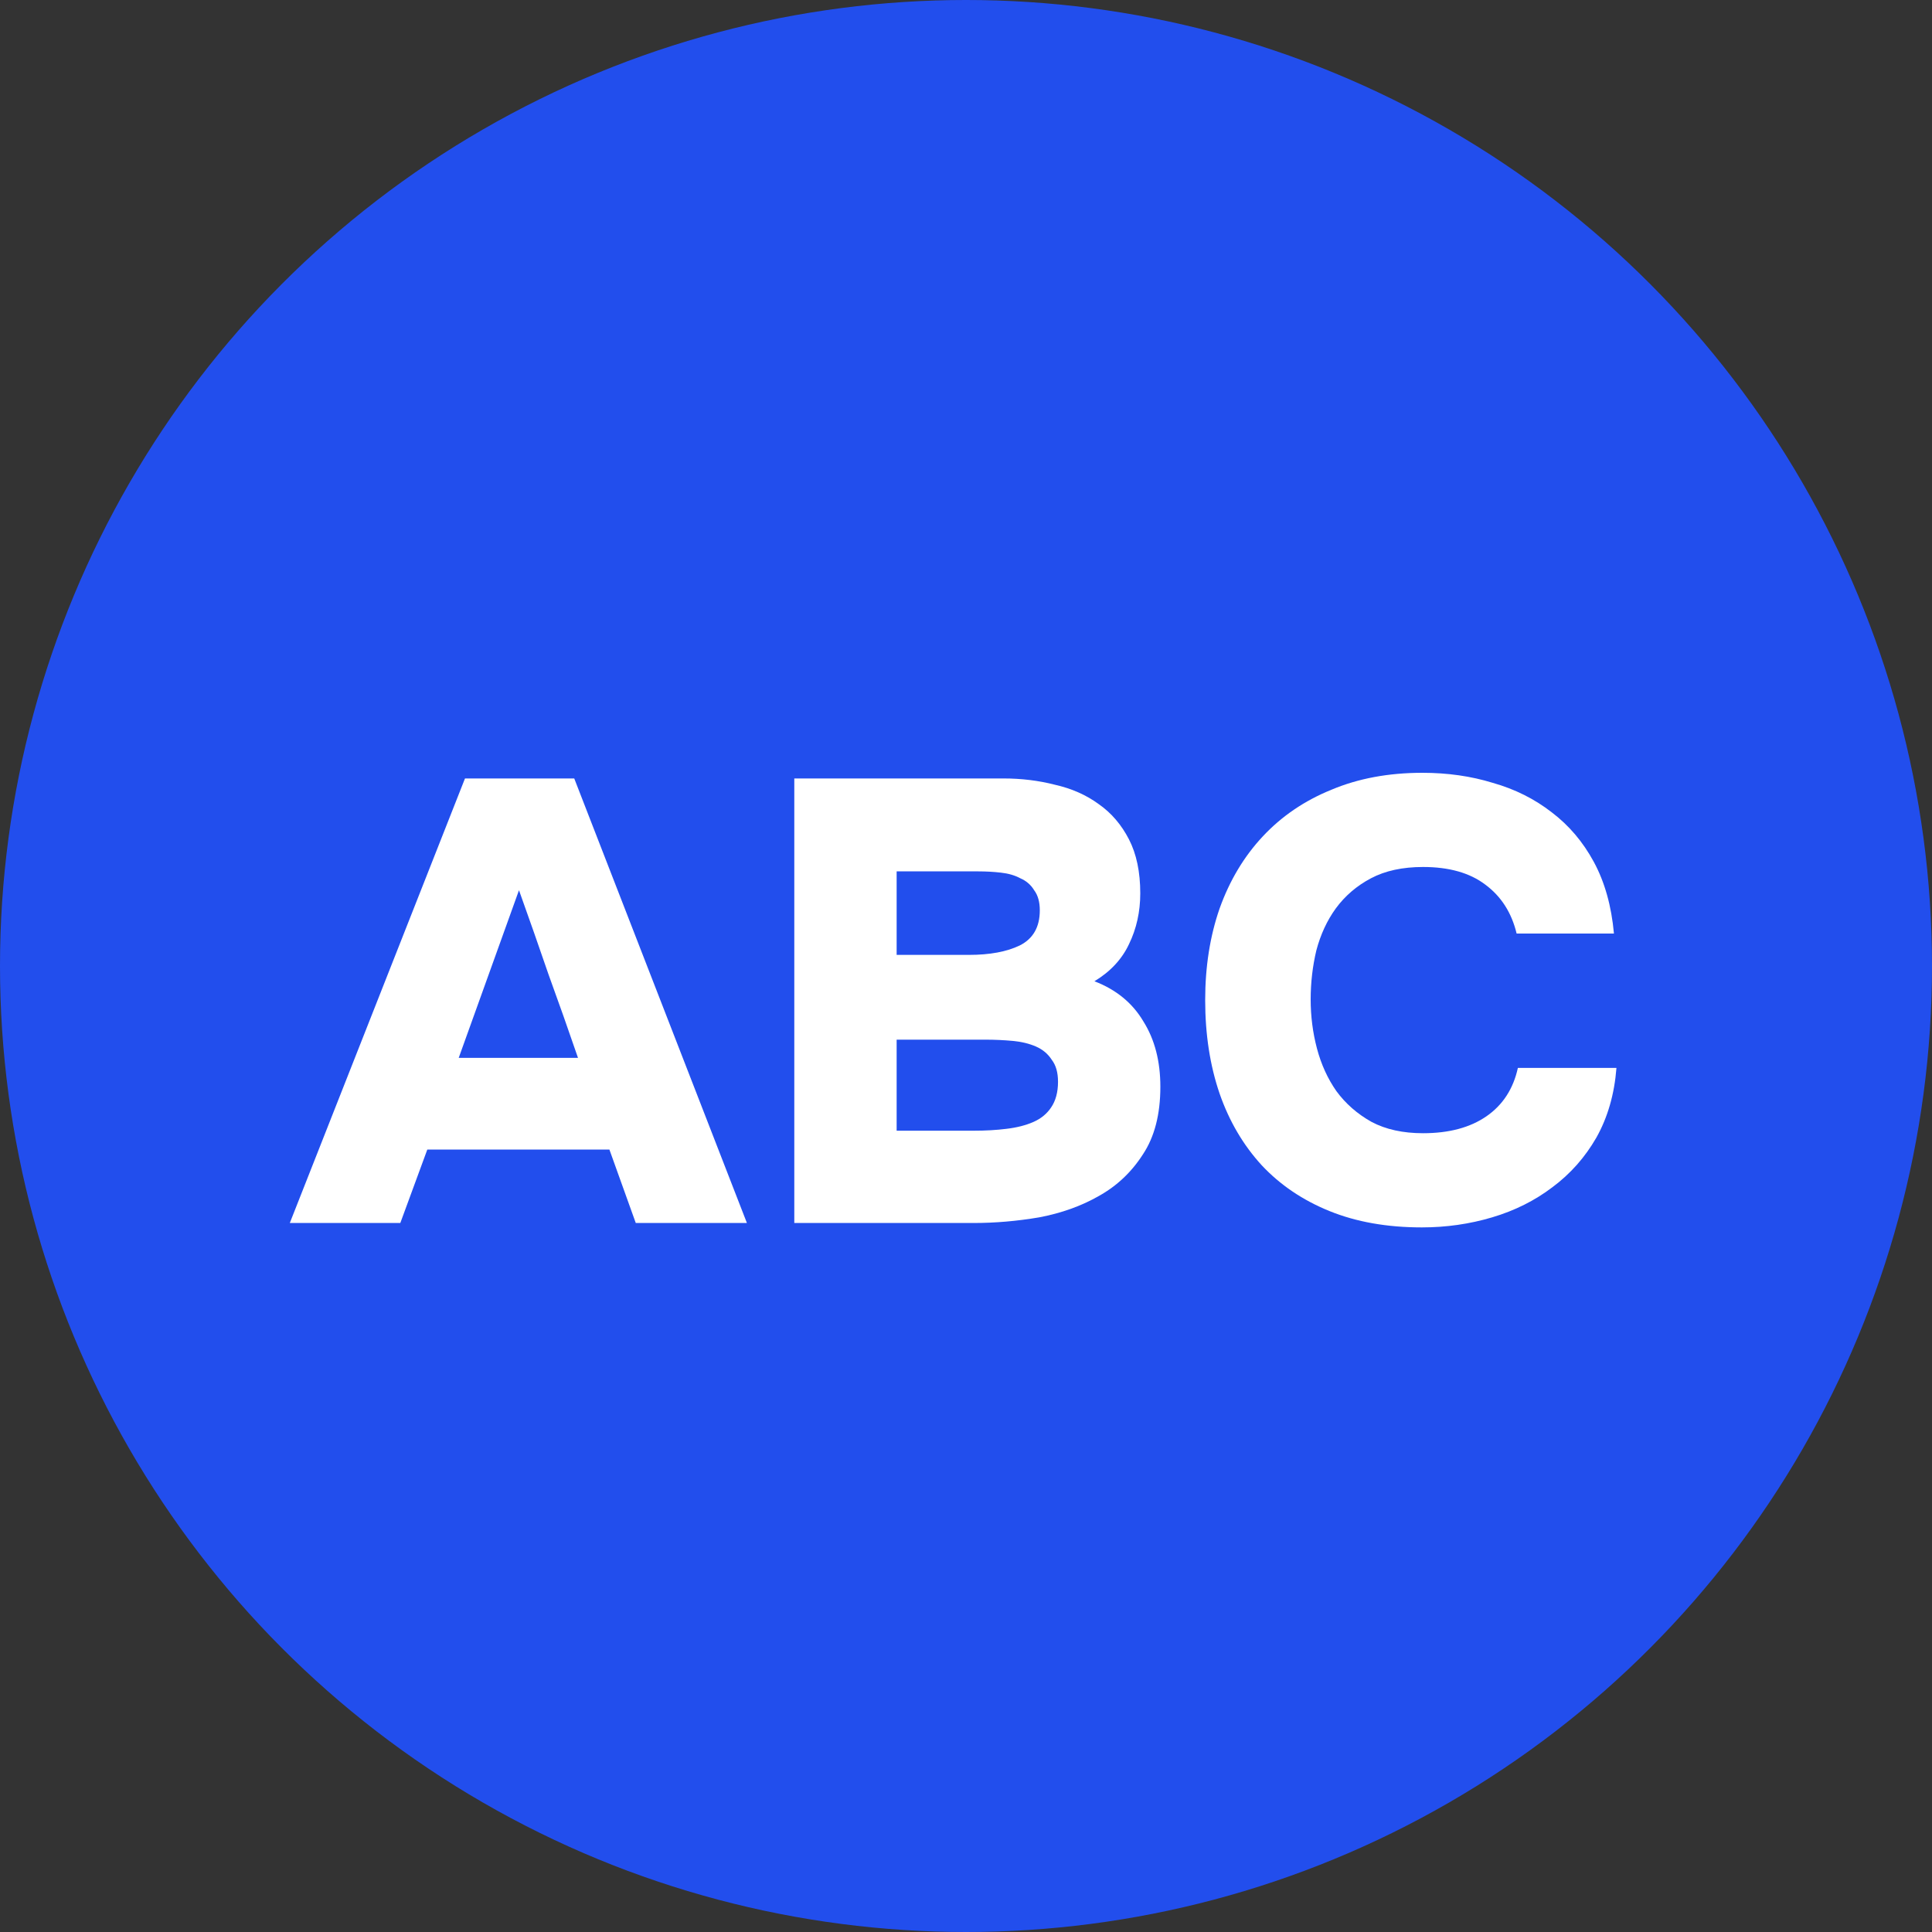 <?xml version="1.0" encoding="UTF-8"?> <svg xmlns="http://www.w3.org/2000/svg" width="40" height="40" viewBox="0 0 40 40" fill="none"><rect x="0" y="0" width="40" height="40" fill="#333333" stroke="none"/> <circle cx="20" cy="20" r="20" fill="#224EED"></circle> <path d="M8.847 23.8L8.288 25.321H6L9.627 16.117H11.889L15.464 25.321H13.163L12.617 23.8H8.847ZM9.497 21.902H11.967C11.768 21.321 11.564 20.745 11.356 20.173C11.157 19.592 10.953 19.012 10.745 18.431L9.497 21.902Z" fill="white"></path> <path d="M16.445 25.321V16.117H20.774C21.147 16.117 21.502 16.16 21.84 16.247C22.187 16.325 22.49 16.459 22.75 16.65C23.01 16.832 23.218 17.075 23.374 17.378C23.53 17.681 23.608 18.054 23.608 18.496C23.608 18.877 23.53 19.228 23.374 19.549C23.227 19.861 22.988 20.117 22.659 20.316C23.11 20.489 23.448 20.767 23.673 21.148C23.907 21.521 24.024 21.971 24.024 22.5C24.024 23.072 23.903 23.54 23.66 23.904C23.426 24.268 23.123 24.554 22.75 24.762C22.386 24.97 21.974 25.117 21.515 25.204C21.056 25.282 20.601 25.321 20.15 25.321H16.445ZM20.059 19.77C20.492 19.77 20.843 19.705 21.112 19.575C21.389 19.436 21.528 19.194 21.528 18.847C21.528 18.674 21.489 18.535 21.411 18.431C21.342 18.318 21.246 18.236 21.125 18.184C21.012 18.123 20.878 18.084 20.722 18.067C20.575 18.05 20.419 18.041 20.254 18.041H18.564V19.77H20.059ZM18.564 23.41H20.163C20.406 23.41 20.631 23.397 20.839 23.371C21.056 23.345 21.242 23.297 21.398 23.228C21.554 23.159 21.675 23.059 21.762 22.929C21.857 22.79 21.905 22.613 21.905 22.396C21.905 22.205 21.862 22.054 21.775 21.941C21.697 21.82 21.589 21.729 21.45 21.668C21.311 21.607 21.151 21.568 20.969 21.551C20.787 21.534 20.596 21.525 20.397 21.525H18.564V23.41Z" fill="white"></path> <path d="M27.136 20.693C27.136 21.04 27.179 21.378 27.266 21.707C27.353 22.036 27.487 22.331 27.669 22.591C27.86 22.851 28.102 23.063 28.397 23.228C28.692 23.384 29.047 23.462 29.463 23.462C30 23.462 30.438 23.345 30.776 23.111C31.114 22.877 31.331 22.543 31.426 22.11H33.467C33.424 22.656 33.285 23.137 33.051 23.553C32.817 23.96 32.514 24.303 32.141 24.58C31.777 24.857 31.361 25.065 30.893 25.204C30.425 25.343 29.94 25.412 29.437 25.412C28.718 25.412 28.081 25.299 27.526 25.074C26.971 24.849 26.503 24.532 26.122 24.125C25.741 23.709 25.45 23.215 25.251 22.643C25.052 22.062 24.952 21.417 24.952 20.706C24.952 20.013 25.052 19.38 25.251 18.808C25.459 18.227 25.758 17.729 26.148 17.313C26.538 16.897 27.01 16.576 27.565 16.351C28.12 16.117 28.748 16 29.45 16C29.97 16 30.455 16.069 30.906 16.208C31.365 16.338 31.773 16.542 32.128 16.819C32.483 17.088 32.774 17.43 32.999 17.846C33.224 18.262 33.363 18.756 33.415 19.328H31.4C31.296 18.895 31.079 18.557 30.75 18.314C30.429 18.071 30 17.95 29.463 17.95C29.038 17.95 28.679 18.028 28.384 18.184C28.089 18.34 27.847 18.548 27.656 18.808C27.474 19.059 27.34 19.35 27.253 19.679C27.175 20.008 27.136 20.346 27.136 20.693Z" fill="white"></path> </svg> 